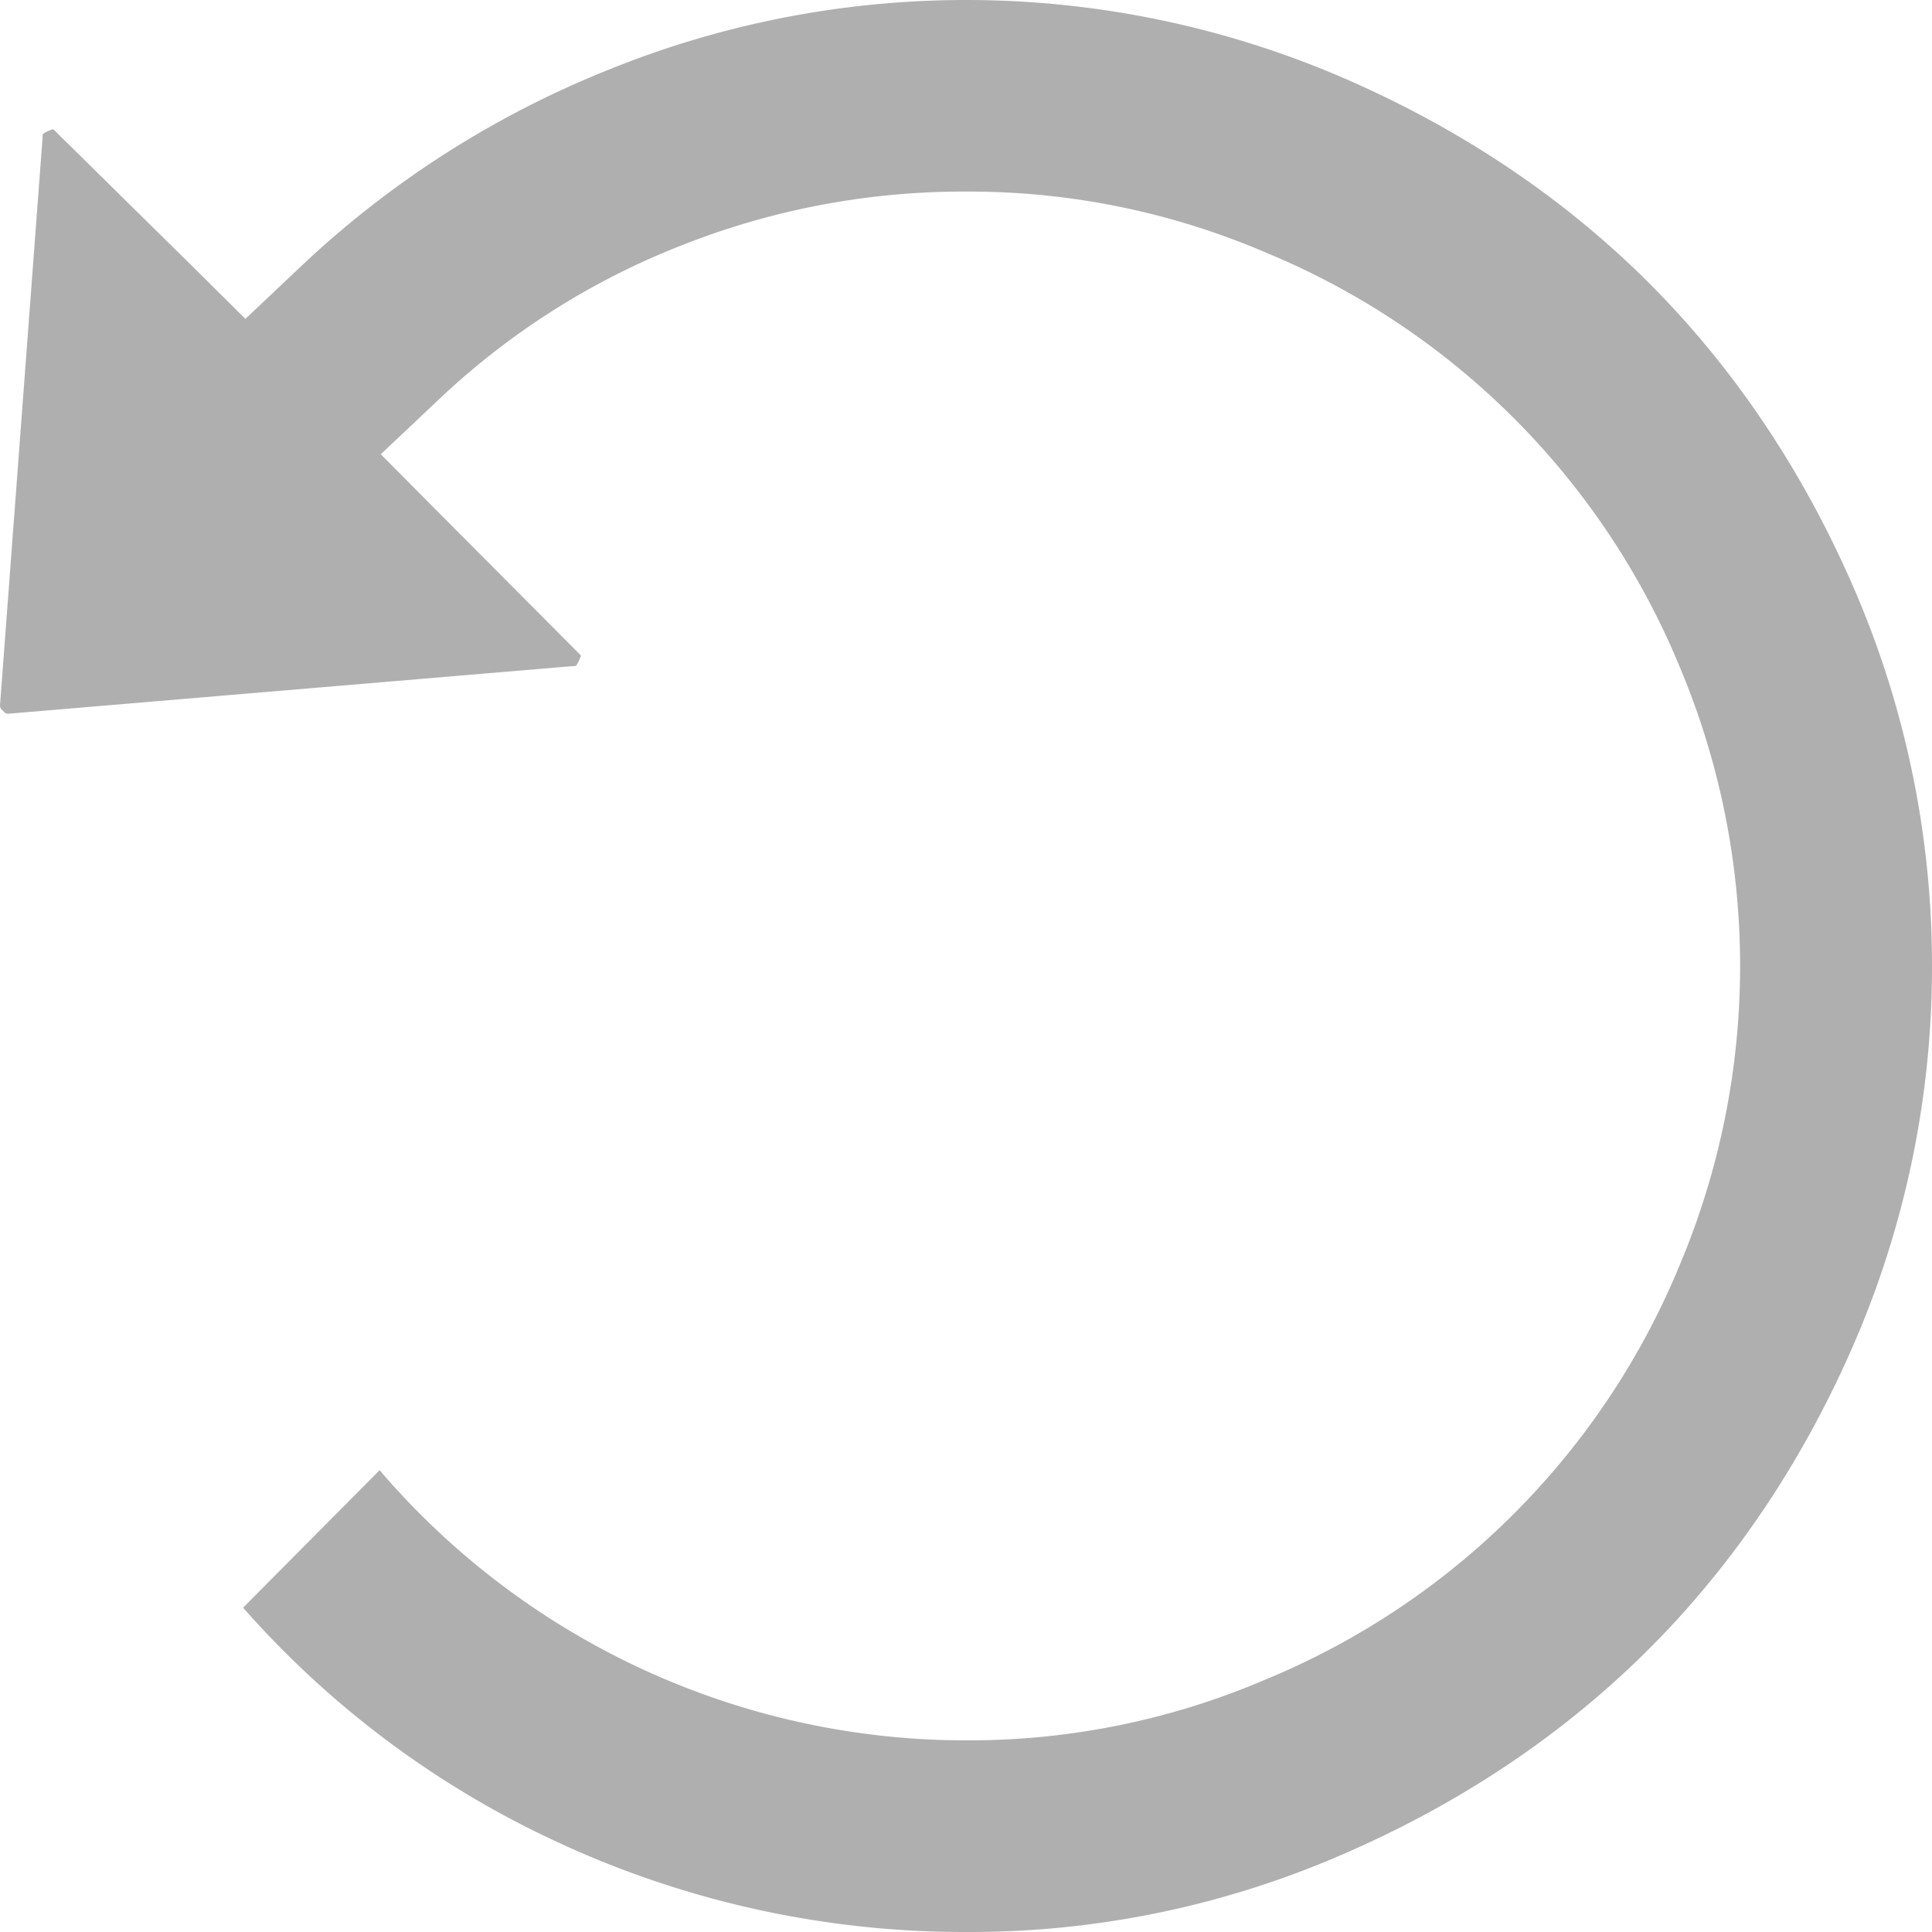 <svg xmlns="http://www.w3.org/2000/svg" viewBox="0 0 546.65 546.65">
  <title>COFNIJ CIENSZA</title>
  <g id="Layer_2" data-name="Layer 2">
    <g id="Layer_1-2" data-name="Layer 1">
      <path d="M546.65,273.314a268.356,268.356,0,0,1-21.655,105.903c-14.454,33.642-34.117,63.036-58.418,87.337-24.291,24.291-53.684,43.953-87.369,58.429A264.074,264.074,0,0,1,274.168,546.65h-1.729a273.145,273.145,0,0,1-115.487-25.799l-.042-.021-.053-.021a268.224,268.224,0,0,1-88.076-65.925l38.629-38.903a218.375,218.375,0,0,0,165.313,76.447h1.234a213.086,213.086,0,0,0,84.385-17.322A215.801,215.801,0,0,0,475.127,358.269a218.058,218.058,0,0,0,0-169.91A215.857,215.857,0,0,0,358.311,71.523,213.01,213.01,0,0,0,273.926,54.201h-1.128a216.5,216.5,0,0,0-79.915,15.213,212.48,212.48,0,0,0-68.634,43.532l-16.51,15.582,15.993,16.11,39.487,39.664.169.158.158.158a7.669,7.669,0,0,1,.822.886,7.415,7.415,0,0,1-.337.896l-.042.105-.042.095a8.806,8.806,0,0,1-.97,1.803,7.481,7.481,0,0,1-1.36.105L2.298,201.949a1.579,1.579,0,0,1-1.149-.495l-.316-.337L.495,200.8A1.627,1.627,0,0,1,0,199.63L12.021,39.282a7.57,7.57,0,0,1,.105-1.36,8.574,8.574,0,0,1,1.782-.959l.095-.032.084-.042a8.69,8.69,0,0,1,.917-.348,9.173,9.173,0,0,1,.907.844l.158.158.158.158,37.995,37.428L69.436,90.226,85.018,75.498a275.625,275.625,0,0,1,87.106-55.74l.042-.011.042-.021a269.295,269.295,0,0,1,207.02,1.95c33.663,14.465,63.047,34.117,87.337,58.387,24.312,24.312,43.953,53.706,58.387,87.306A268.344,268.344,0,0,1,546.65,273.314Z" fill="#afafaf"/>
    </g>
  </g>
</svg>
